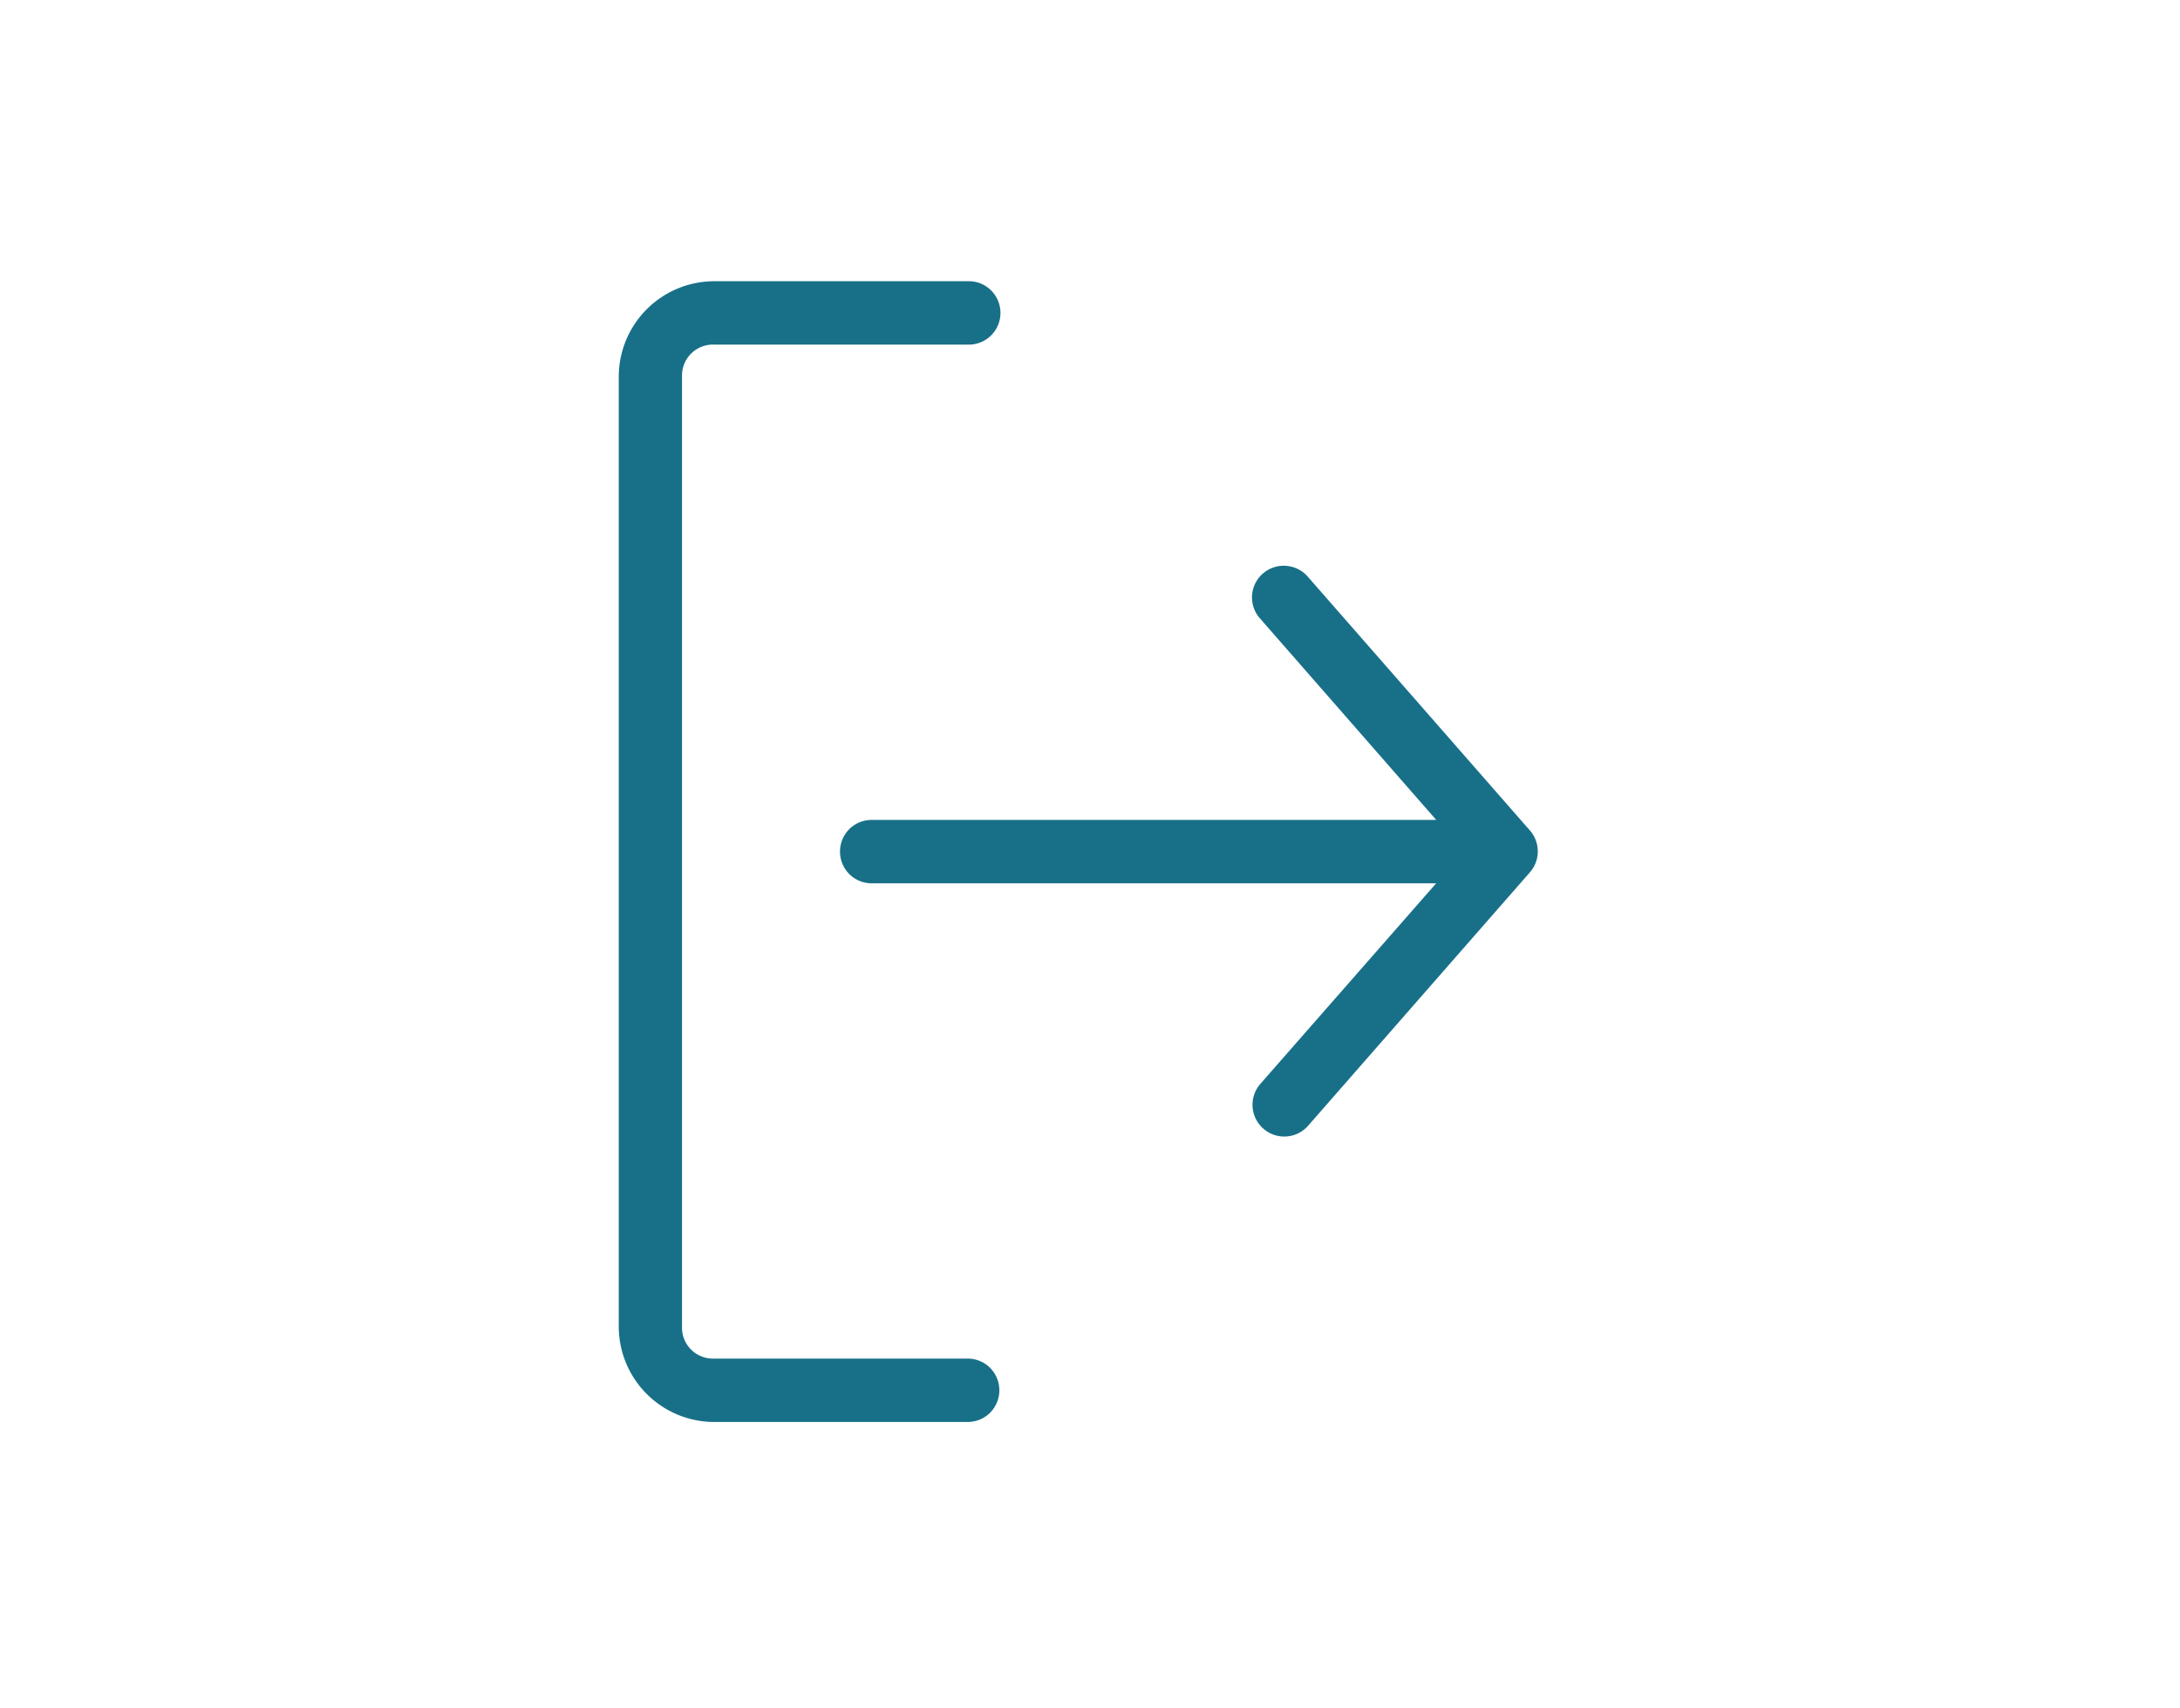 <svg height="58" viewBox="0 0 74 58" width="74" xmlns="http://www.w3.org/2000/svg" xmlns:xlink="http://www.w3.org/1999/xlink"><clipPath id="a"><path d="m940 6500h74v58h-74z"/></clipPath><g clip-path="url(#a)" transform="translate(-940 -6500)"><path d="m32.93-86a1.067 1.067 0 0 1 .746.351 1.073 1.073 0 0 1 .279.775 1.067 1.067 0 0 1 -.351.746 1.073 1.073 0 0 1 -.775.279h-8.606a1.049 1.049 0 0 0 -1.076 1.076v32.273a1.049 1.049 0 0 0 1.076 1.076h8.606a1.079 1.079 0 0 1 .771.309 1.085 1.085 0 0 1 .319.767 1.085 1.085 0 0 1 -.319.767 1.079 1.079 0 0 1 -.771.309h-8.606a3.244 3.244 0 0 1 -3.223-3.228v-32.274a3.244 3.244 0 0 1 3.223-3.226h8.606a.809.809 0 0 1 .1 0zm10.758 9.666a1.067 1.067 0 0 1 .706.37l7.531 8.606a1.077 1.077 0 0 1 0 1.429l-7.531 8.606a1.076 1.076 0 0 1 -1.519.088 1.078 1.078 0 0 1 -.095-1.517l5.967-6.808h-19.147a1.079 1.079 0 0 1 -.771-.309 1.085 1.085 0 0 1 -.319-.767 1.085 1.085 0 0 1 .319-.767 1.079 1.079 0 0 1 .771-.309h19.148l-5.968-6.825a1.076 1.076 0 0 1 -.17-1.214 1.08 1.08 0 0 1 1.078-.584z" fill="#187088" transform="translate(940.004 6595.548)"/></g></svg>